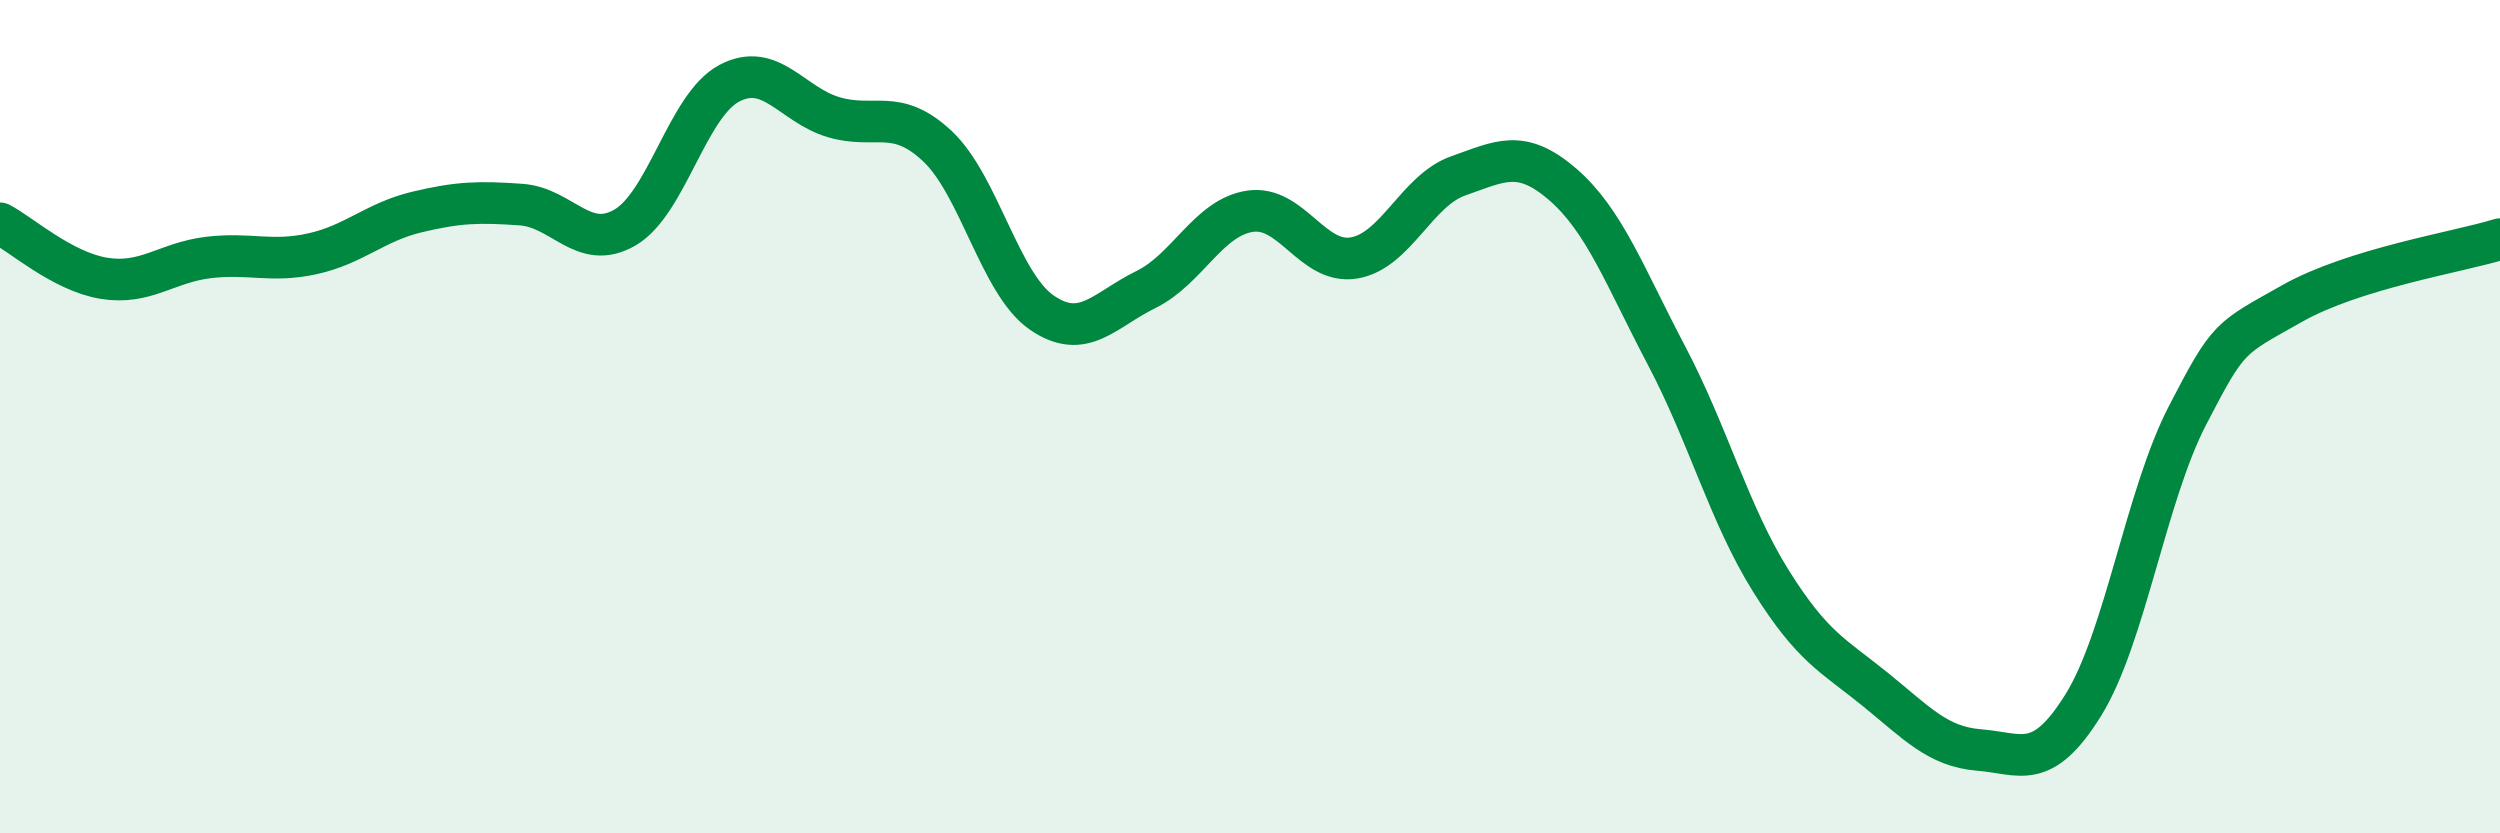 
    <svg width="60" height="20" viewBox="0 0 60 20" xmlns="http://www.w3.org/2000/svg">
      <path
        d="M 0,5.36 C 0.5,5.62 1.5,6.52 2.5,6.68 C 3.5,6.84 4,6.3 5,6.18 C 6,6.06 6.5,6.31 7.5,6.09 C 8.5,5.87 9,5.33 10,5.09 C 11,4.85 11.5,4.84 12.5,4.91 C 13.5,4.98 14,6.04 15,5.46 C 16,4.88 16.5,2.53 17.5,2 C 18.5,1.47 19,2.51 20,2.81 C 21,3.11 21.5,2.57 22.5,3.51 C 23.5,4.45 24,6.81 25,7.5 C 26,8.19 26.5,7.44 27.5,6.95 C 28.5,6.46 29,5.22 30,5.07 C 31,4.92 31.5,6.36 32.5,6.19 C 33.5,6.02 34,4.57 35,4.22 C 36,3.87 36.5,3.56 37.5,4.42 C 38.5,5.28 39,6.64 40,8.54 C 41,10.44 41.5,12.34 42.5,13.94 C 43.5,15.54 44,15.73 45,16.54 C 46,17.35 46.5,17.92 47.5,18 C 48.5,18.08 49,18.53 50,16.92 C 51,15.31 51.5,11.9 52.5,9.97 C 53.5,8.04 53.5,8.14 55,7.29 C 56.5,6.44 59,6.05 60,5.74L60 20L0 20Z"
        fill="#008740"
        opacity="0.1"
        stroke-linecap="round"
        stroke-linejoin="round"
      />
      <path
        d="M 0,5.36 C 0.5,5.62 1.5,6.52 2.5,6.68 C 3.5,6.84 4,6.3 5,6.18 C 6,6.06 6.5,6.31 7.5,6.09 C 8.5,5.87 9,5.33 10,5.09 C 11,4.85 11.5,4.84 12.5,4.91 C 13.5,4.98 14,6.04 15,5.46 C 16,4.88 16.5,2.53 17.5,2 C 18.5,1.47 19,2.51 20,2.81 C 21,3.11 21.5,2.57 22.5,3.51 C 23.5,4.45 24,6.81 25,7.5 C 26,8.19 26.5,7.44 27.5,6.95 C 28.5,6.46 29,5.22 30,5.07 C 31,4.92 31.5,6.36 32.5,6.19 C 33.5,6.02 34,4.57 35,4.22 C 36,3.87 36.5,3.56 37.5,4.42 C 38.5,5.28 39,6.64 40,8.54 C 41,10.44 41.5,12.34 42.5,13.94 C 43.5,15.54 44,15.73 45,16.54 C 46,17.35 46.5,17.92 47.5,18 C 48.5,18.08 49,18.53 50,16.92 C 51,15.31 51.5,11.9 52.5,9.97 C 53.5,8.04 53.5,8.14 55,7.29 C 56.5,6.44 59,6.05 60,5.74"
        stroke="#008740"
        stroke-width="1"
        fill="none"
        stroke-linecap="round"
        stroke-linejoin="round"
      />
    </svg>
  